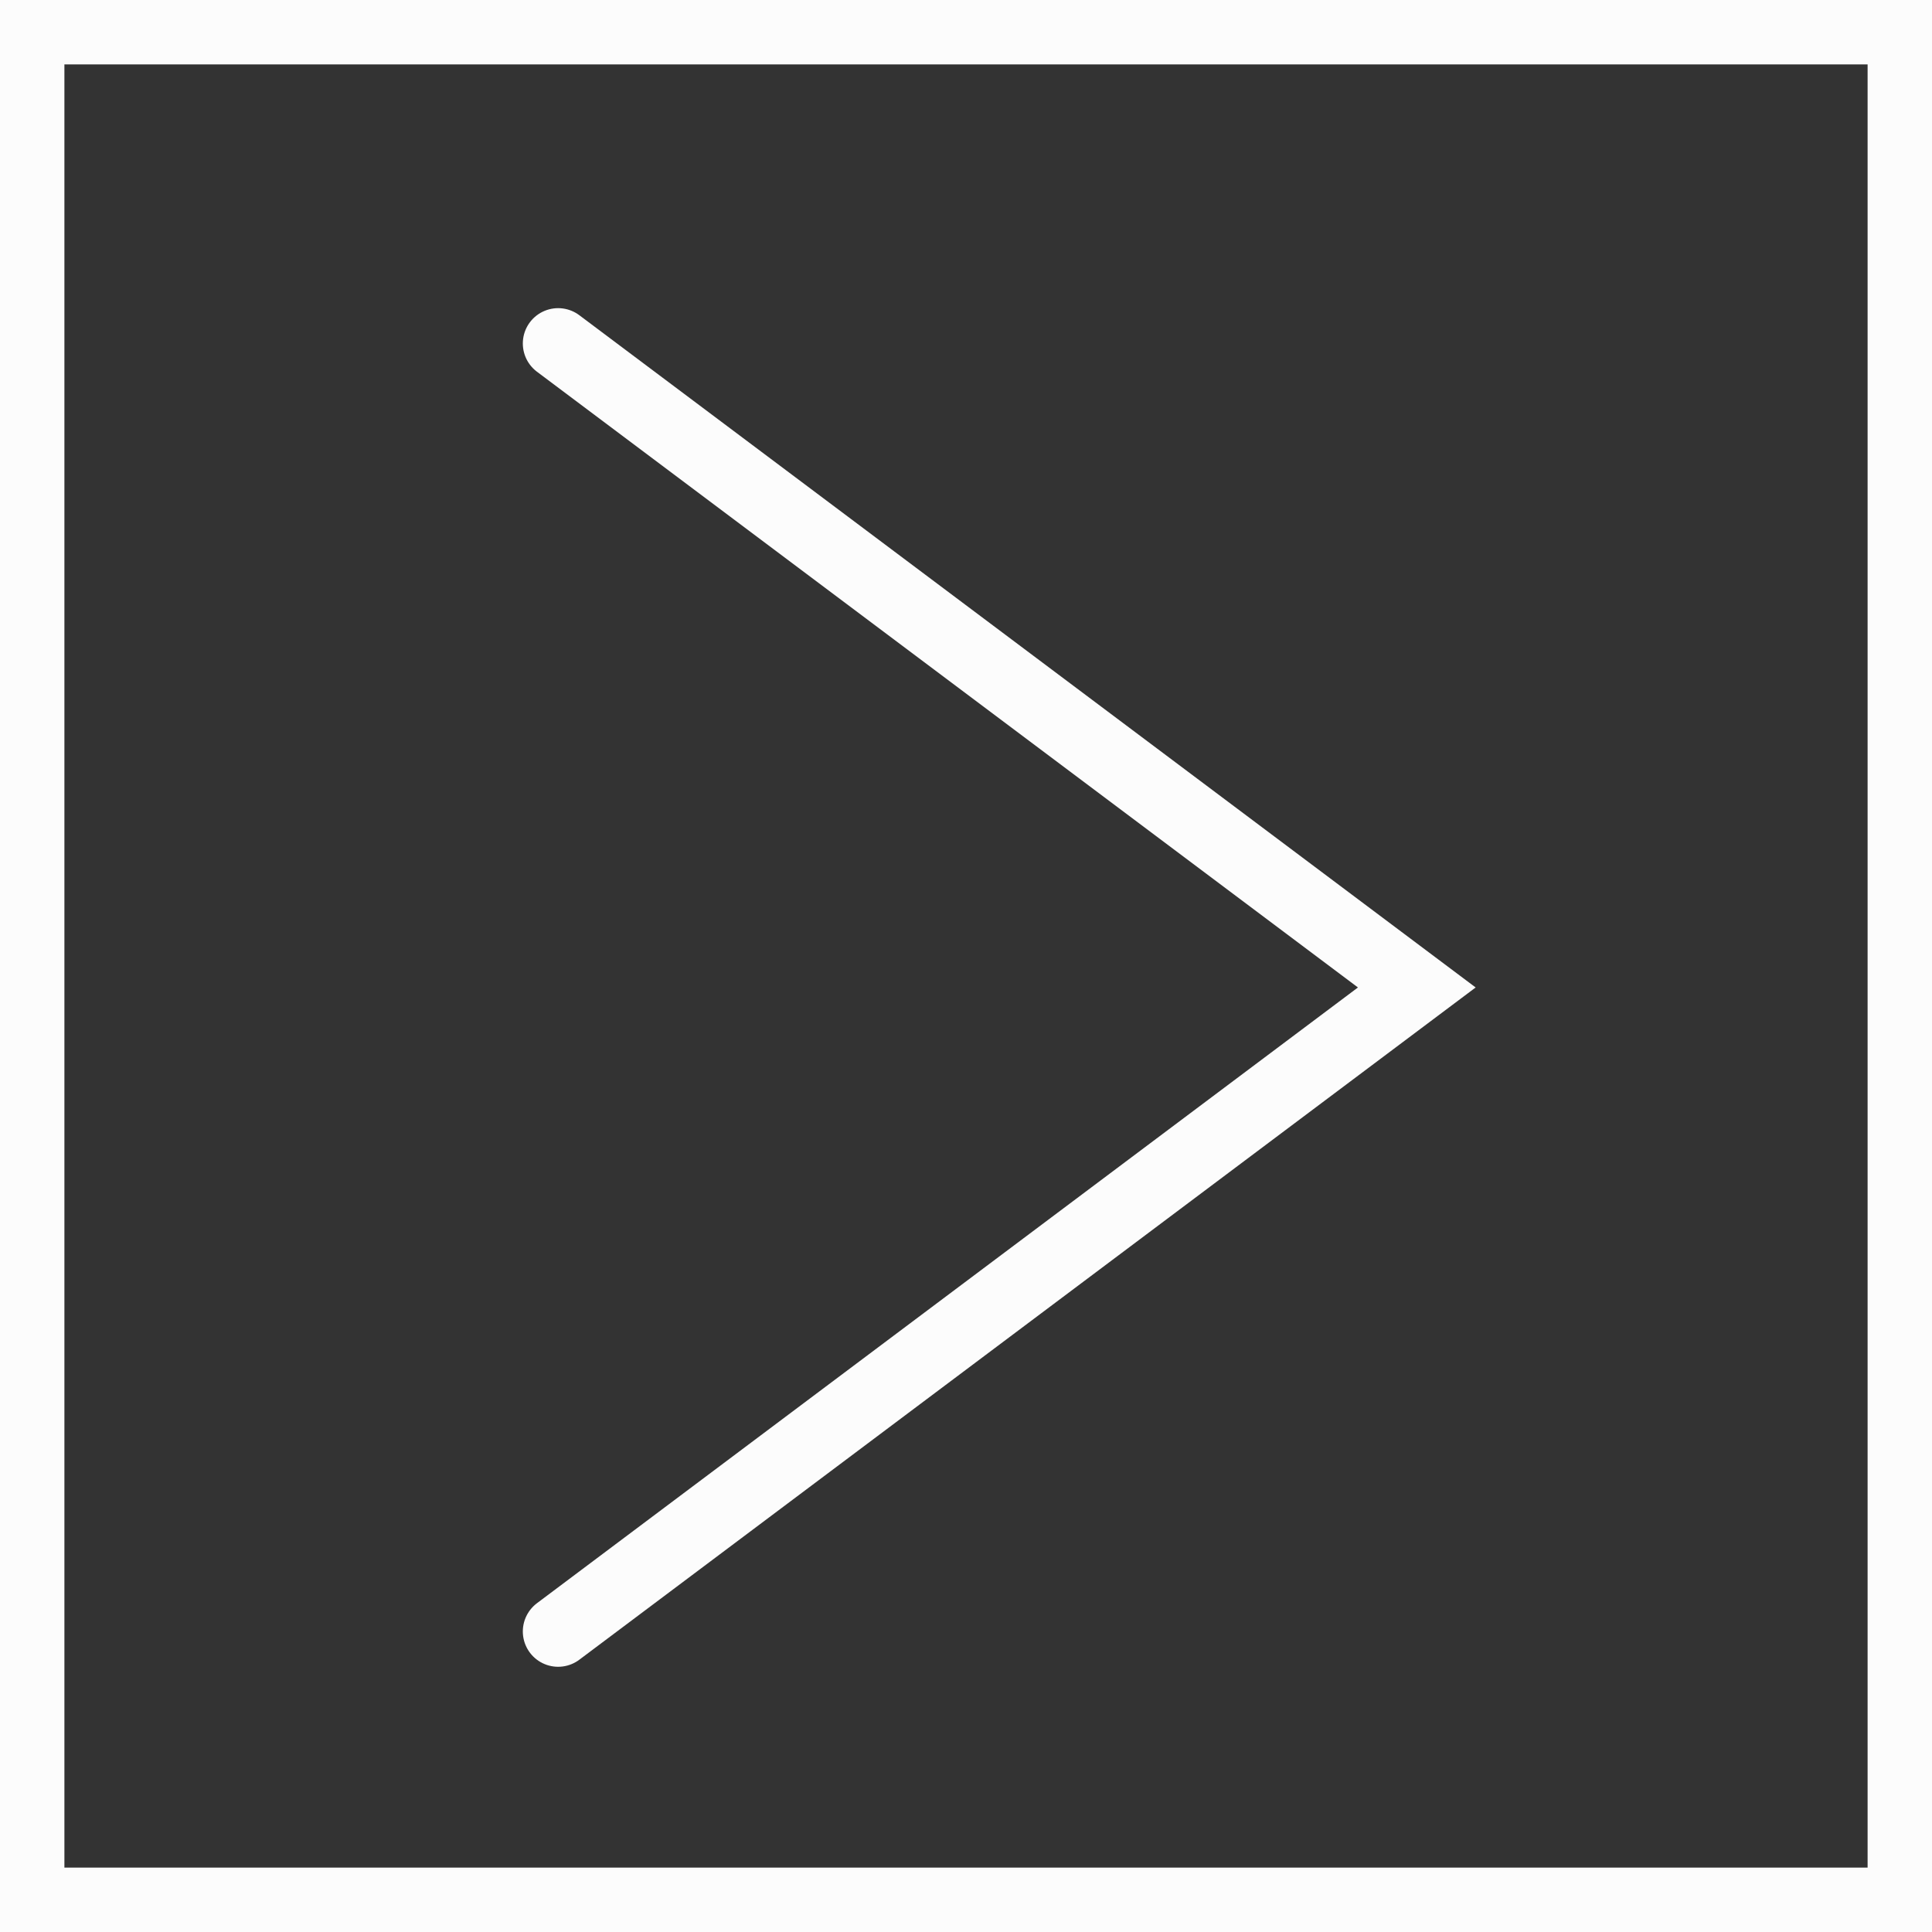 <?xml version="1.0" encoding="UTF-8"?> <svg xmlns="http://www.w3.org/2000/svg" width="45" height="45" viewBox="0 0 45 45" fill="none"><rect x="0" y="0" width="45" height="45" fill="#333333" stroke="none"/> <path d="M13 38L33 23L13 8" stroke="#FCFCFC" stroke-width="1.645" stroke-linecap="round"></path> <rect x="0.75" y="0.75" width="43.5" height="43.5" stroke="#FCFCFC" stroke-width="1.5"></rect> </svg> 